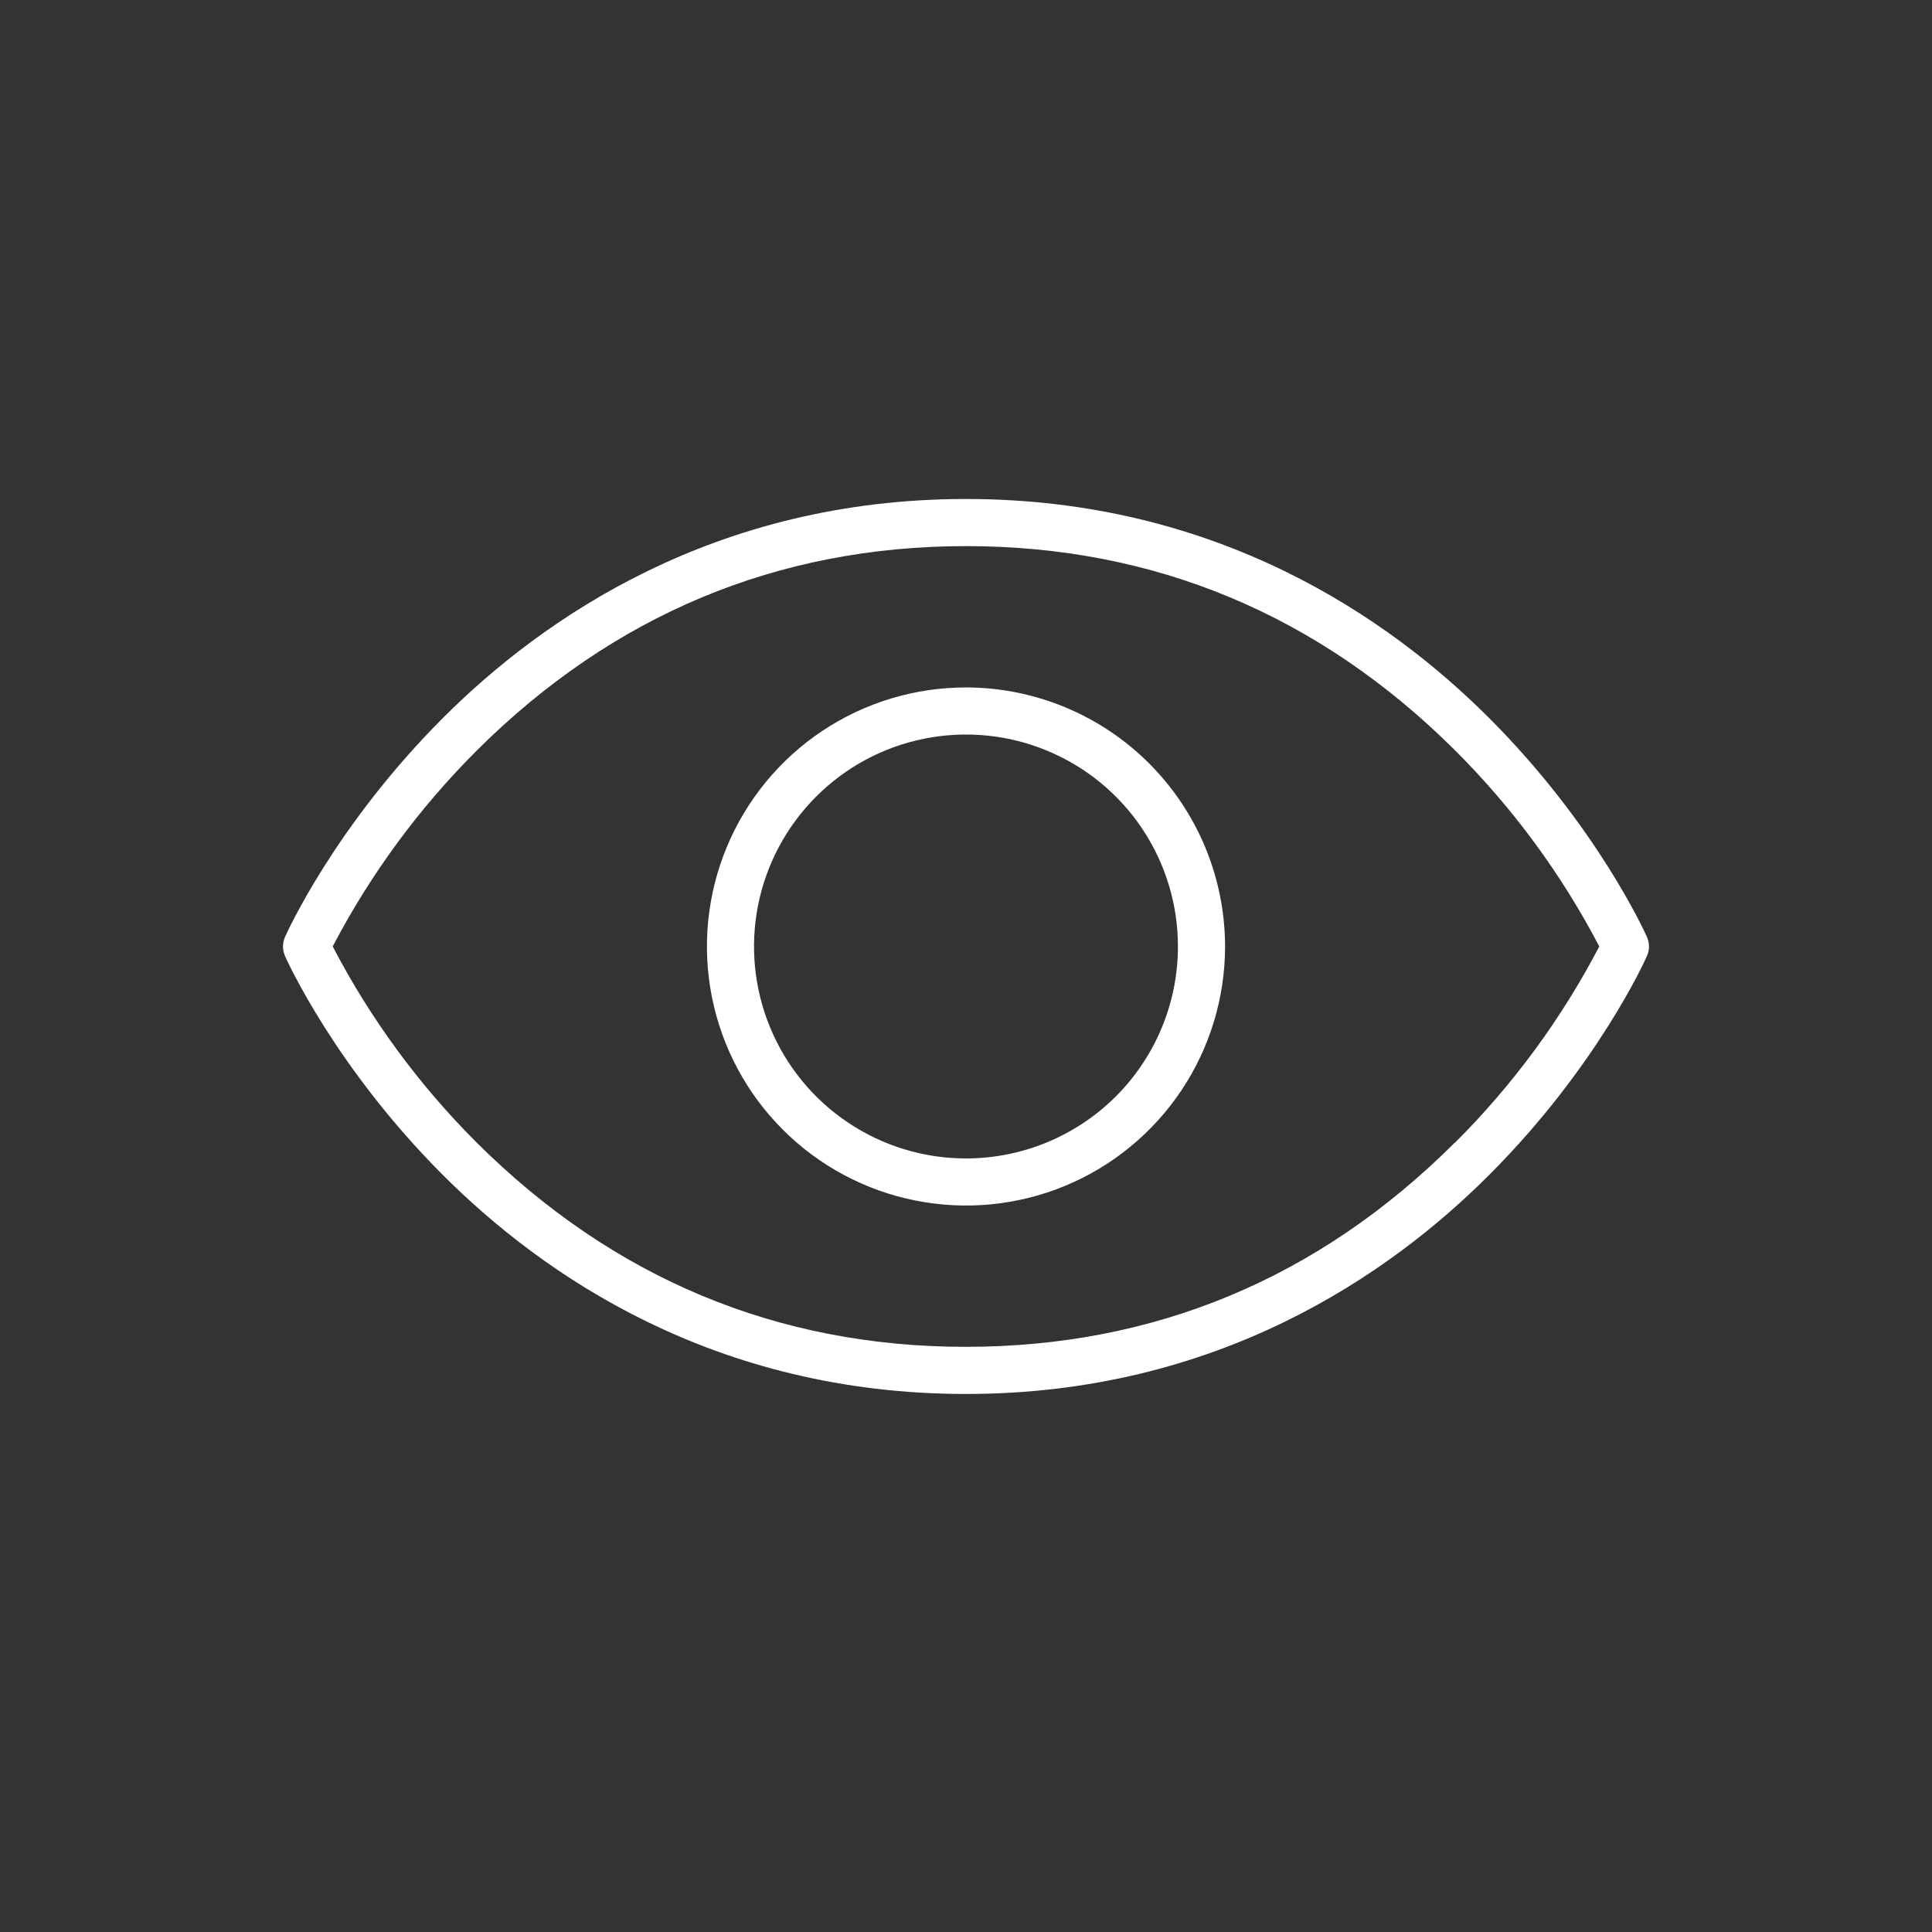 <svg width="33" height="33" viewBox="0 0 33 33" fill="none" xmlns="http://www.w3.org/2000/svg">
<rect x="0" y="0" width="33" height="33" fill="#333333" stroke="none"/>
<path d="M28.131 16.004C28.097 15.927 27.275 14.104 25.433 12.262C23.728 10.557 20.794 8.523 16.5 8.523C12.206 8.523 9.272 10.557 7.567 12.262C5.725 14.104 4.903 15.927 4.868 16.004C4.846 16.055 4.834 16.111 4.834 16.167C4.834 16.223 4.846 16.279 4.868 16.33C4.903 16.408 5.725 18.23 7.567 20.072C9.276 21.781 12.207 23.81 16.5 23.81C20.793 23.81 23.728 21.777 25.433 20.072C27.275 18.23 28.097 16.408 28.131 16.33C28.154 16.279 28.166 16.223 28.166 16.167C28.166 16.111 28.154 16.055 28.131 16.004ZM24.843 19.523C22.523 21.837 19.714 23.005 16.496 23.005C13.278 23.005 10.473 21.833 8.149 19.523C7.16 18.537 6.328 17.405 5.683 16.166C6.33 14.928 7.163 13.796 8.153 12.81C10.477 10.5 13.282 9.328 16.5 9.328C19.718 9.328 22.523 10.5 24.847 12.81C25.837 13.796 26.67 14.928 27.317 16.166C26.67 17.405 25.837 18.538 24.847 19.523H24.843ZM16.5 11.742C15.625 11.742 14.769 12.001 14.042 12.487C13.314 12.973 12.747 13.665 12.412 14.473C12.077 15.282 11.989 16.171 12.16 17.03C12.331 17.888 12.752 18.677 13.371 19.295C13.99 19.914 14.778 20.336 15.637 20.506C16.495 20.677 17.385 20.59 18.193 20.255C19.002 19.92 19.693 19.352 20.179 18.625C20.665 17.897 20.925 17.042 20.925 16.166C20.924 14.993 20.457 13.869 19.627 13.039C18.798 12.21 17.673 11.743 16.5 11.742ZM16.5 19.787C15.784 19.787 15.084 19.575 14.489 19.177C13.893 18.779 13.429 18.213 13.155 17.552C12.881 16.89 12.809 16.163 12.949 15.46C13.089 14.758 13.434 14.113 13.94 13.607C14.446 13.1 15.091 12.755 15.794 12.616C16.496 12.476 17.224 12.548 17.885 12.822C18.547 13.096 19.112 13.56 19.51 14.155C19.908 14.751 20.12 15.45 20.12 16.166C20.12 17.127 19.739 18.048 19.06 18.727C18.381 19.405 17.46 19.787 16.5 19.787Z" fill="white"/>
</svg>
